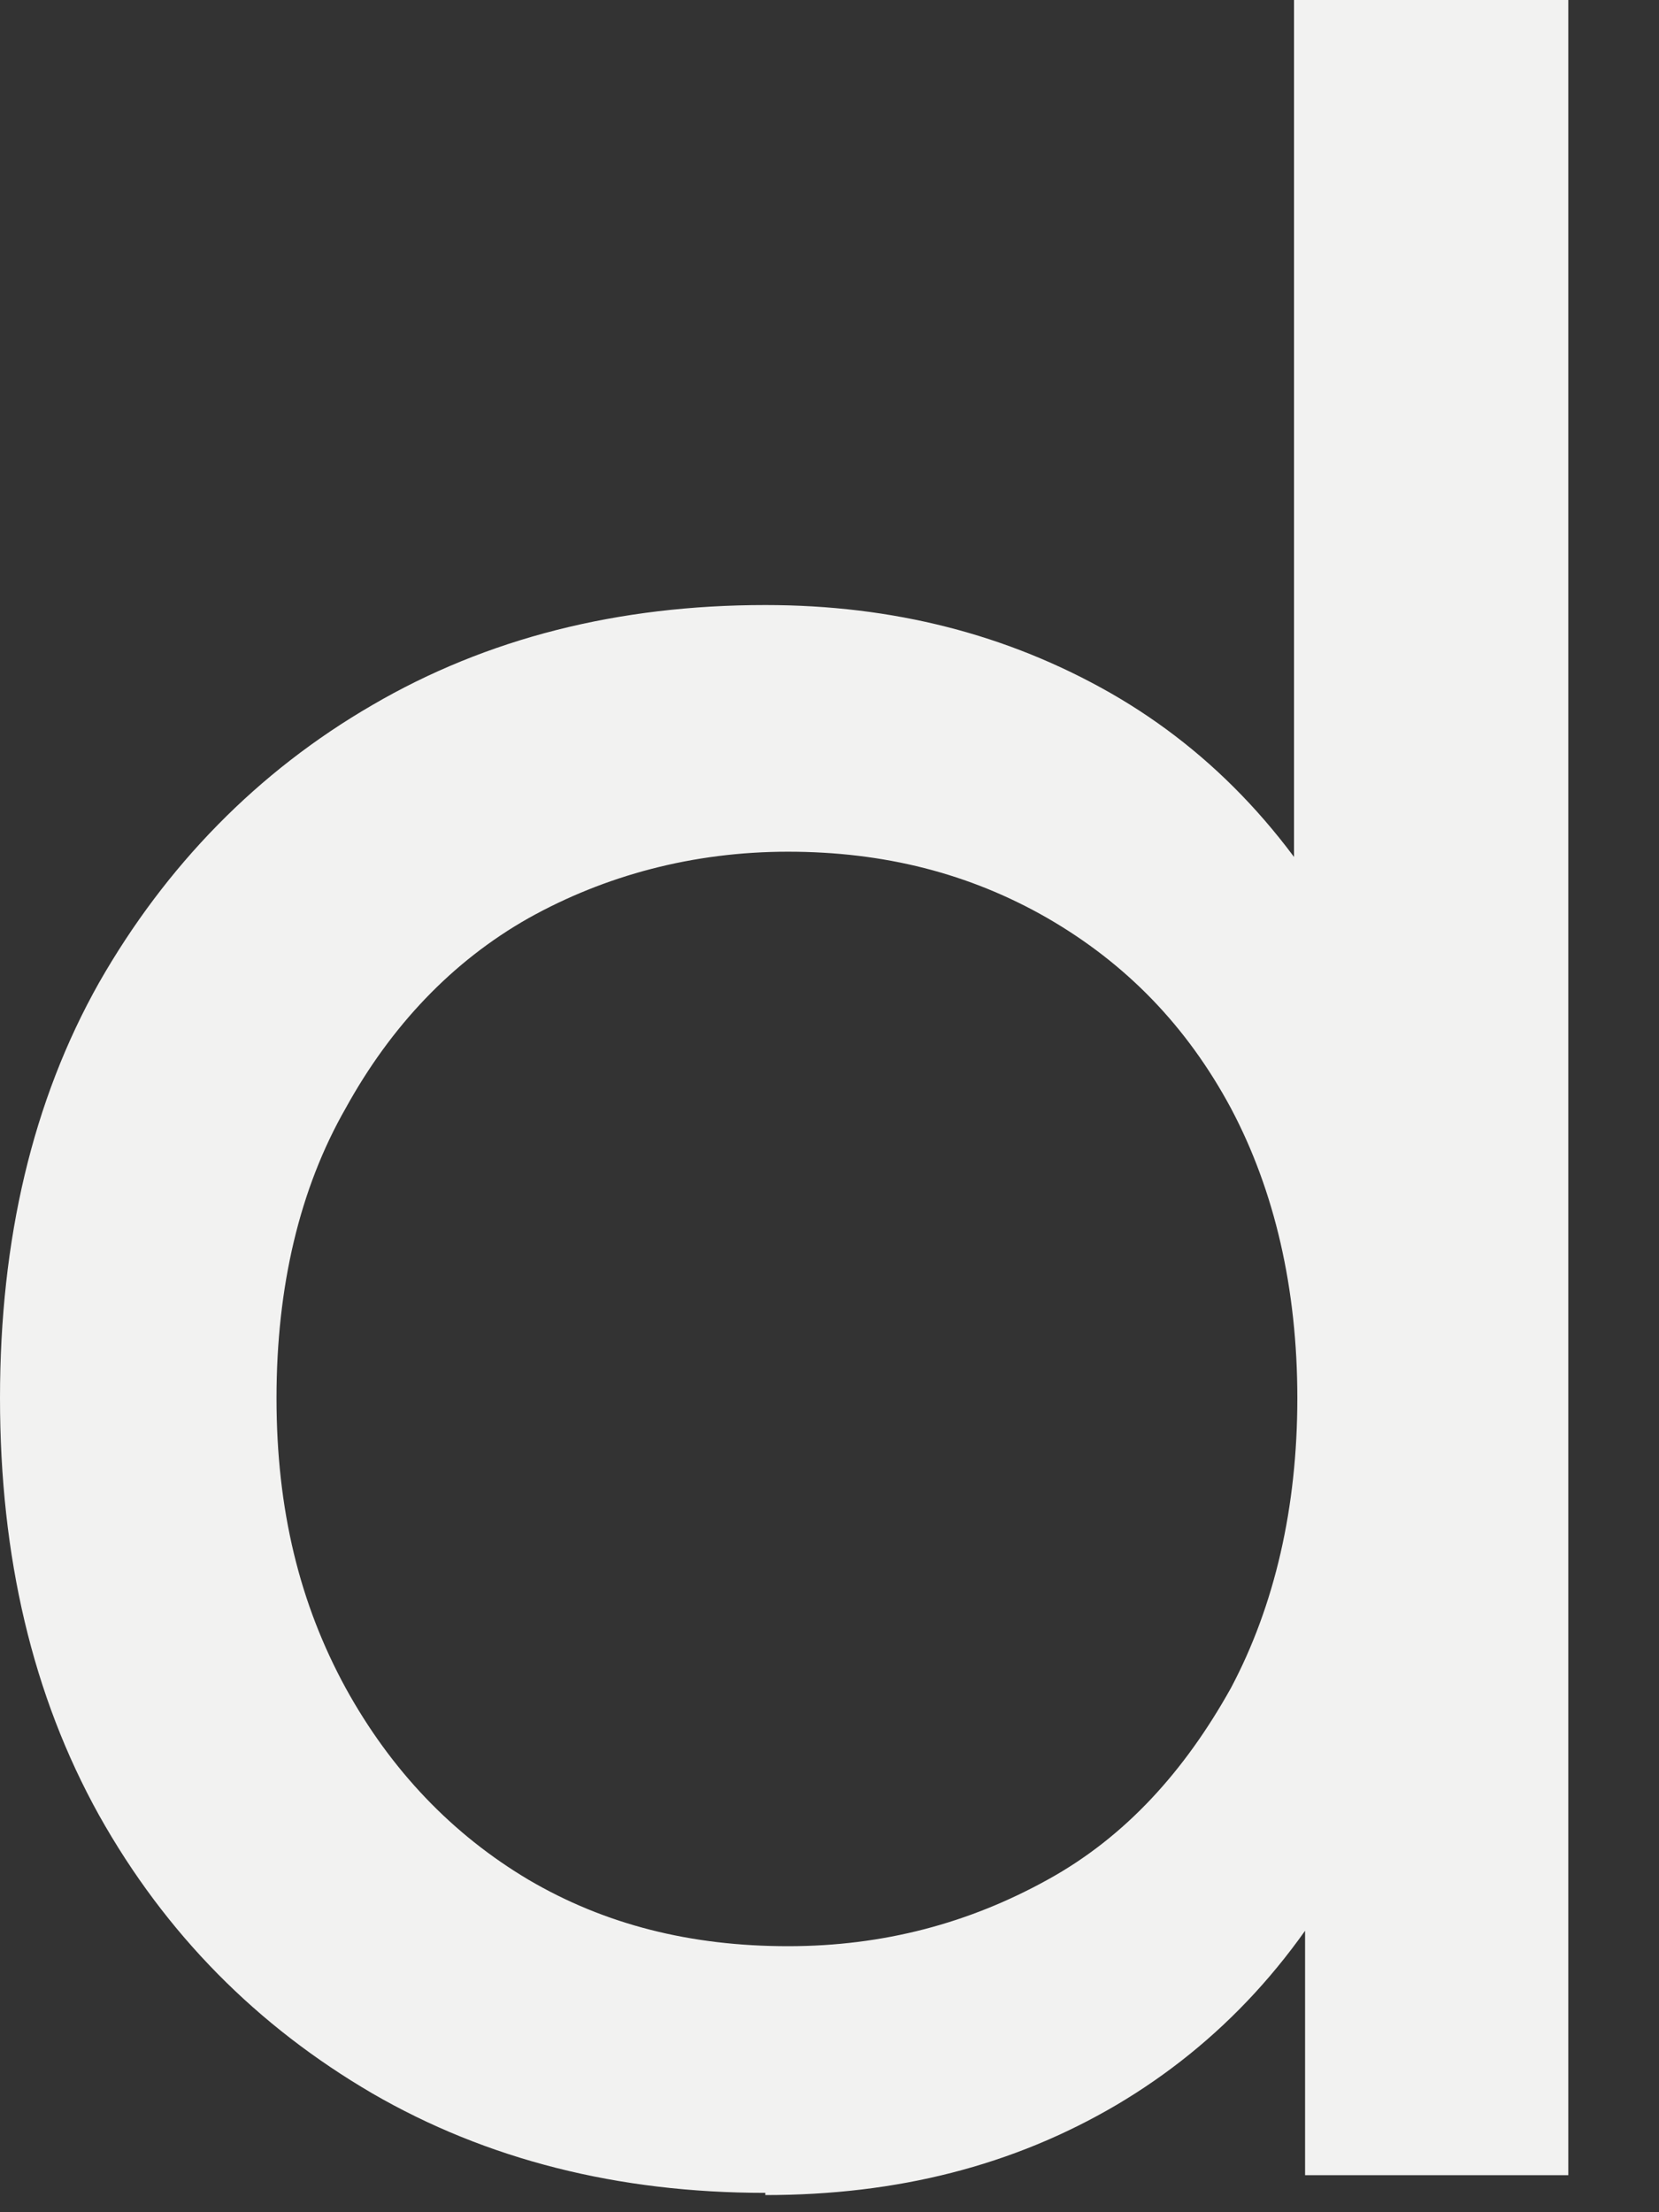 <?xml version="1.0" encoding="utf-8"?>
<svg xmlns="http://www.w3.org/2000/svg" fill="none" height="100%" overflow="visible" preserveAspectRatio="none" style="display: block;" viewBox="0 0 3 4" width="100%">
<rect x="0" y="0" width="3" height="4" fill="#333333" stroke="none"/>
<path d="M1.384 3.965C1.118 3.965 0.88 3.905 0.673 3.785C0.466 3.664 0.3 3.498 0.179 3.282C0.059 3.066 0 2.815 0 2.528C0 2.241 0.059 1.99 0.179 1.777C0.3 1.565 0.466 1.395 0.673 1.275C0.88 1.154 1.118 1.094 1.384 1.094C1.615 1.094 1.822 1.147 2.008 1.253C2.195 1.36 2.343 1.519 2.453 1.731C2.567 1.944 2.622 2.209 2.622 2.528C2.622 2.846 2.567 3.112 2.46 3.324C2.353 3.537 2.205 3.696 2.019 3.806C1.832 3.916 1.622 3.969 1.384 3.969V3.965ZM1.425 3.519C1.598 3.519 1.753 3.477 1.894 3.399C2.036 3.321 2.143 3.201 2.226 3.052C2.305 2.903 2.346 2.726 2.346 2.528C2.346 2.33 2.305 2.153 2.226 2.004C2.146 1.855 2.036 1.742 1.894 1.66C1.753 1.579 1.598 1.54 1.425 1.54C1.253 1.54 1.094 1.583 0.956 1.66C0.818 1.738 0.707 1.855 0.625 2.004C0.542 2.149 0.5 2.326 0.5 2.528C0.5 2.73 0.542 2.9 0.625 3.052C0.707 3.201 0.818 3.317 0.956 3.399C1.094 3.48 1.249 3.519 1.425 3.519ZM2.36 3.933V3.176L2.391 2.524L2.34 1.873V0H2.836V3.933H2.36Z" fill="#F2F2F1" id="Vector"/>
</svg>